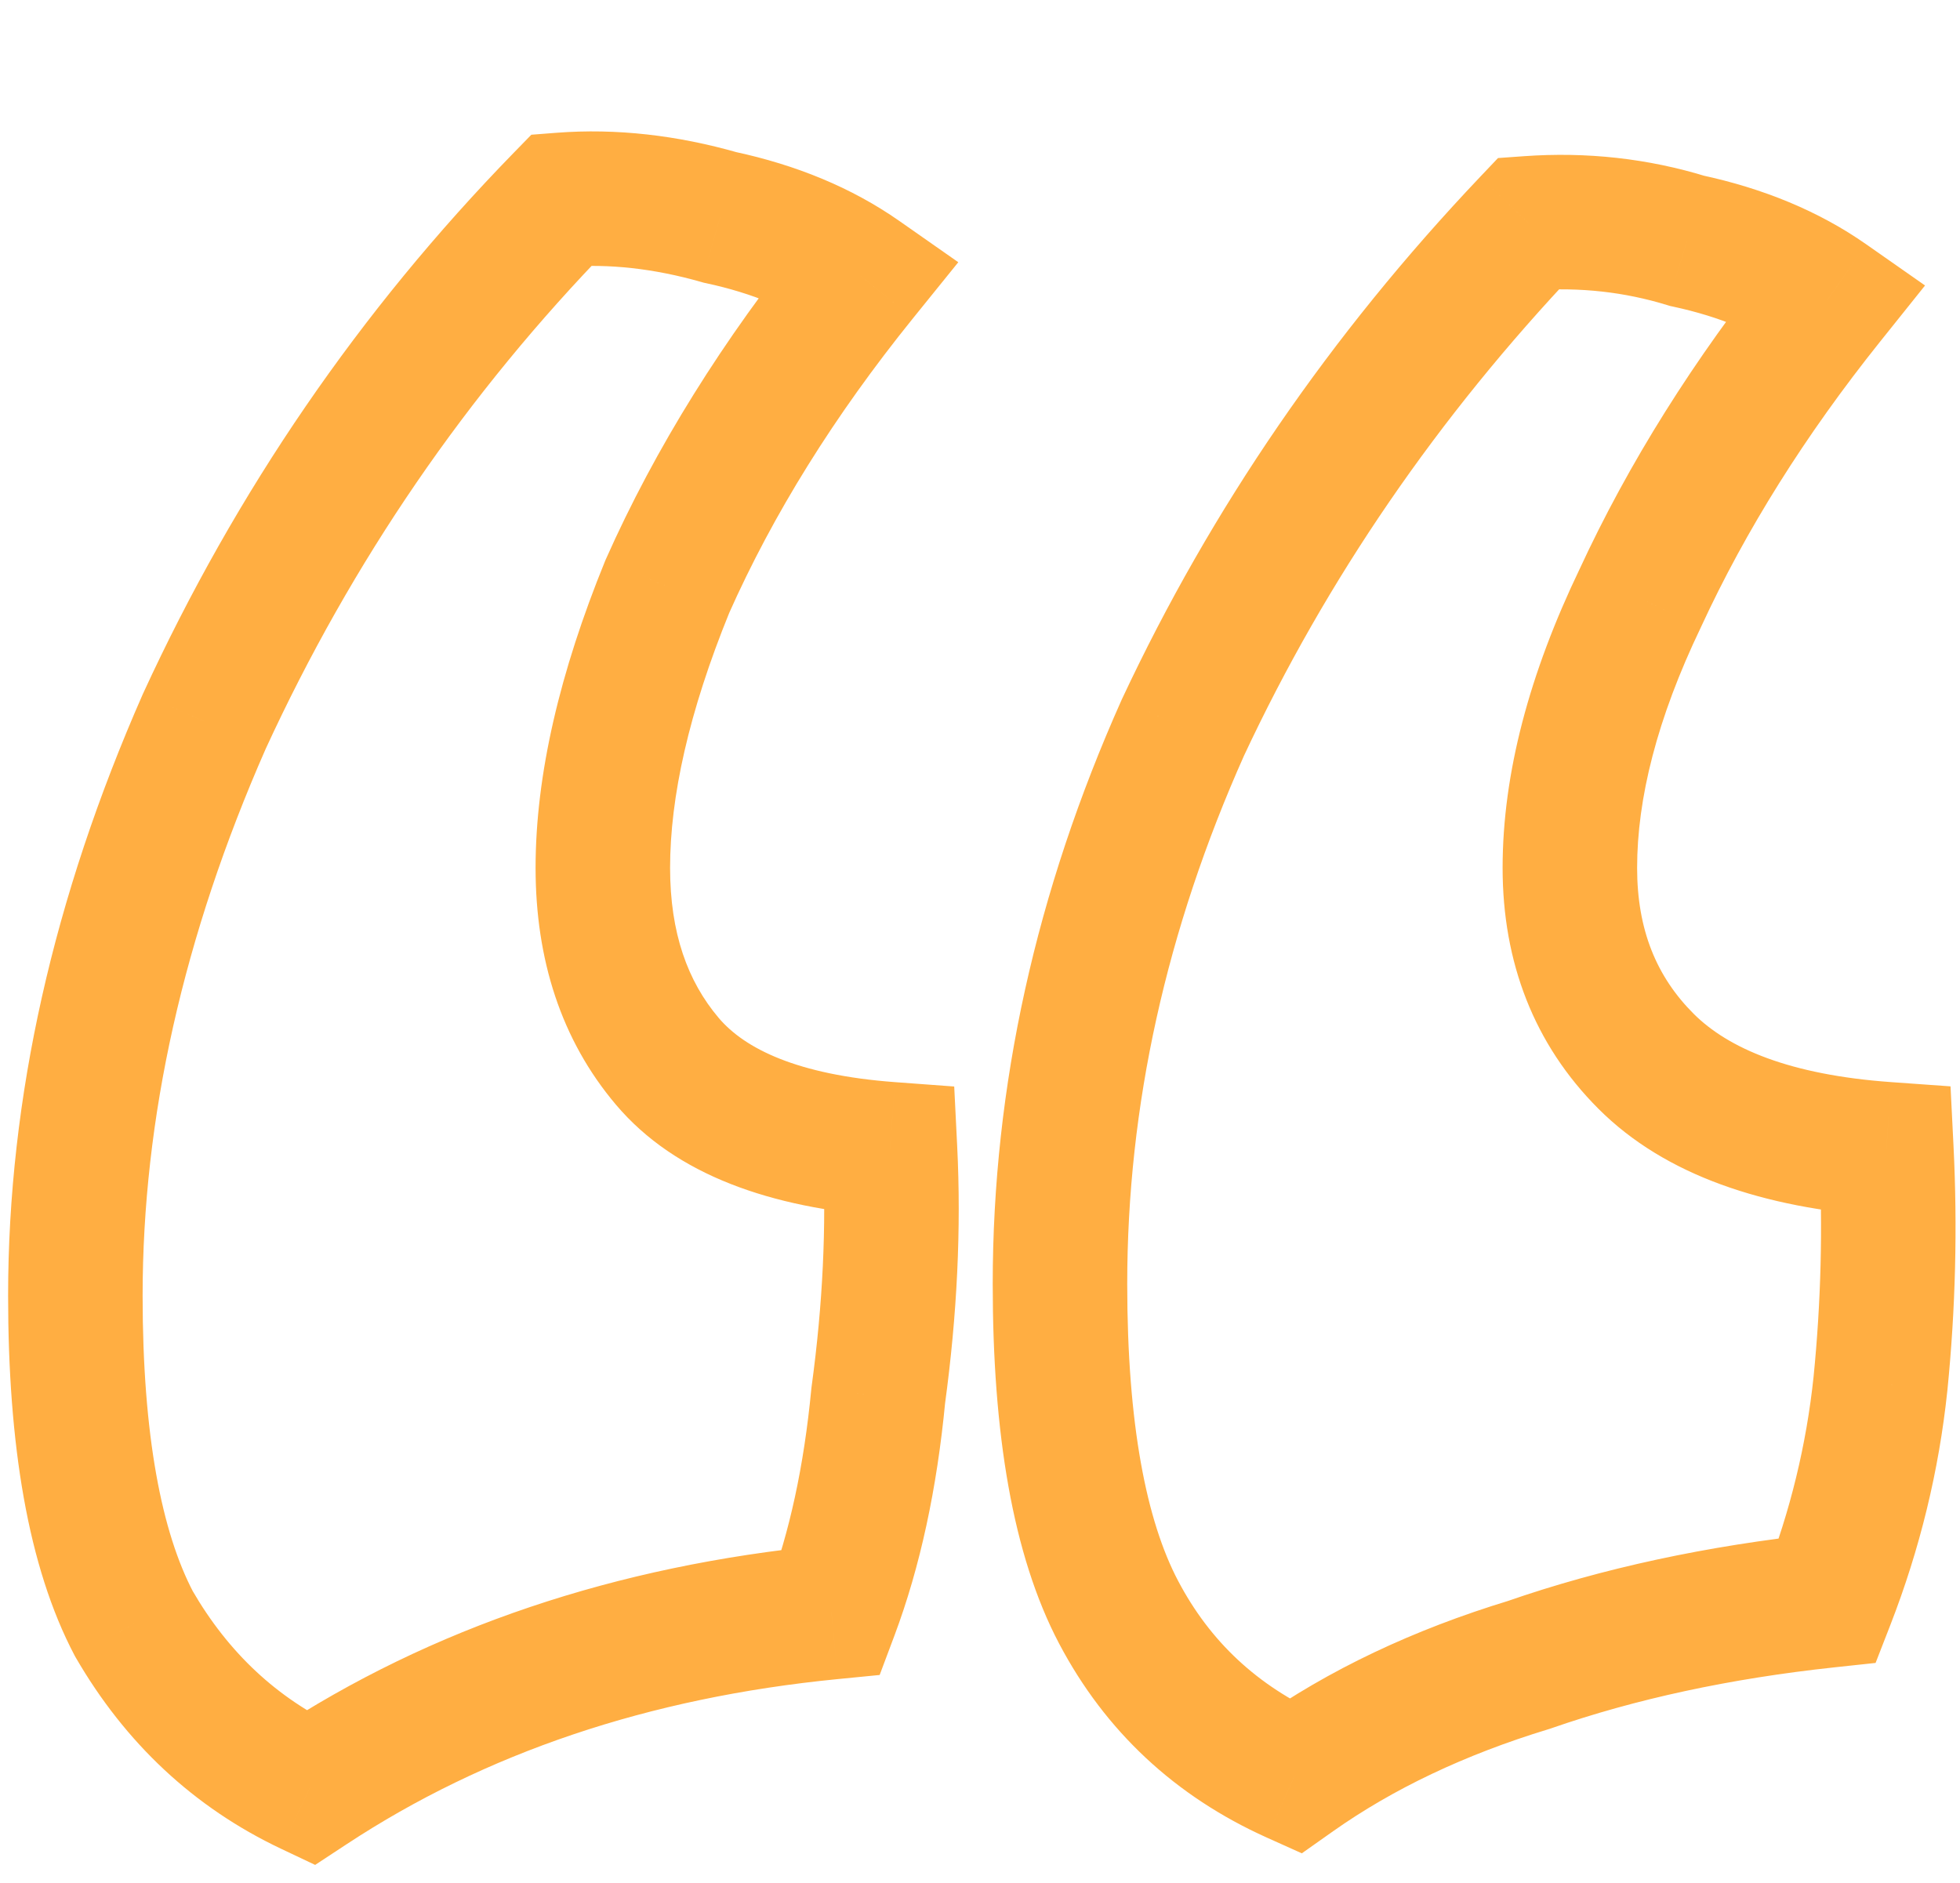 <svg width="102" height="98" viewBox="0 0 102 98" fill="none" xmlns="http://www.w3.org/2000/svg">
<path d="M16.122 93.055L14.623 96.218L16.401 97.06L18.045 95.979L16.122 93.055ZM6.972 84.515L3.874 86.145L3.907 86.207L3.943 86.269L6.972 84.515ZM10.632 37.545L7.452 36.082L7.44 36.109L7.428 36.135L10.632 37.545ZM29.237 10.4L28.968 6.91L27.651 7.012L26.73 7.957L29.237 10.4ZM37.472 11.315L36.51 14.68L36.623 14.713L36.738 14.737L37.472 11.315ZM44.792 14.365L47.514 16.564L49.87 13.648L46.799 11.498L44.792 14.365ZM34.727 30.53L31.528 29.108L31.506 29.159L31.485 29.209L34.727 30.53ZM34.727 55.235L37.398 52.974L37.398 52.974L34.727 55.235ZM46.317 59.81L49.812 59.635L49.658 56.548L46.575 56.32L46.317 59.81ZM45.707 72.62L42.239 72.147L42.229 72.218L42.222 72.288L45.707 72.62ZM43.267 83.905L43.608 87.388L45.778 87.175L46.544 85.134L43.267 83.905ZM67.362 92.445L65.925 95.637L67.748 96.457L69.38 95.304L67.362 92.445ZM58.212 83.905L61.309 82.275L61.309 82.275L58.212 83.905ZM61.567 37.85L58.397 36.366L58.384 36.394L58.371 36.422L61.567 37.85ZM79.562 11.62L79.312 8.129L77.957 8.226L77.022 9.211L79.562 11.62ZM87.797 12.535L86.767 15.88L86.914 15.925L87.063 15.957L87.797 12.535ZM95.117 15.585L97.85 17.771L100.181 14.858L97.124 12.718L95.117 15.585ZM85.357 31.14L88.512 32.655L88.523 32.631L88.534 32.607L85.357 31.14ZM85.662 55.235L83.187 57.71L83.187 57.71L85.662 55.235ZM98.167 59.81L101.662 59.635L101.507 56.54L98.416 56.319L98.167 59.81ZM97.862 72.01L101.342 72.376L101.343 72.367L101.344 72.358L97.862 72.01ZM95.117 83.295L95.49 86.775L97.607 86.548L98.379 84.564L95.117 83.295ZM79.562 86.65L80.581 89.998L80.647 89.978L80.711 89.956L79.562 86.65ZM17.62 89.892C14.427 88.38 11.898 86.039 10.001 82.761L3.943 86.269C6.518 90.717 10.089 94.07 14.623 96.218L17.62 89.892ZM10.069 82.885C8.427 79.766 7.422 74.747 7.422 67.435H0.422C0.422 75.17 1.449 81.537 3.874 86.145L10.069 82.885ZM7.422 67.435C7.422 58.223 9.53 48.738 13.835 38.955L7.428 36.135C2.786 46.685 0.422 57.127 0.422 67.435H7.422ZM13.811 39.008C18.323 29.2 24.298 20.483 31.743 12.842L26.73 7.957C18.721 16.176 12.293 25.557 7.452 36.082L13.811 39.008ZM29.505 13.89C31.689 13.722 34.016 13.968 36.51 14.68L38.433 7.95C35.233 7.035 32.071 6.672 28.968 6.91L29.505 13.89ZM36.738 14.737C39.206 15.266 41.195 16.119 42.785 17.232L46.799 11.498C44.322 9.764 41.431 8.584 38.205 7.893L36.738 14.737ZM42.069 12.166C37.632 17.659 34.107 23.306 31.528 29.108L37.925 31.951C40.226 26.774 43.411 21.644 47.514 16.564L42.069 12.166ZM31.485 29.209C29.14 34.967 27.872 40.308 27.872 45.17H34.872C34.872 41.492 35.84 37.073 37.968 31.851L31.485 29.209ZM27.872 45.17C27.872 49.913 29.193 54.114 32.055 57.496L37.398 52.974C35.787 51.07 34.872 48.561 34.872 45.17H27.872ZM32.055 57.496C35.174 61.182 40.166 62.864 46.058 63.3L46.575 56.32C41.487 55.943 38.753 54.575 37.398 52.974L32.055 57.496ZM42.821 59.985C43.012 63.813 42.822 67.865 42.239 72.147L49.175 73.093C49.811 68.428 50.028 63.94 49.812 59.635L42.821 59.985ZM42.222 72.288C41.838 76.32 41.079 79.769 39.989 82.676L46.544 85.134C47.894 81.534 48.761 77.46 49.191 72.952L42.222 72.288ZM42.925 80.422C32.063 81.487 22.456 84.698 14.198 90.131L18.045 95.979C25.24 91.245 33.731 88.357 43.608 87.388L42.925 80.422ZM68.798 89.253C65.427 87.736 62.97 85.431 61.309 82.275L55.114 85.535C57.52 90.106 61.163 93.494 65.925 95.637L68.798 89.253ZM61.309 82.275C59.667 79.156 58.662 74.137 58.662 66.825H51.662C51.662 74.56 52.689 80.927 55.114 85.535L61.309 82.275ZM58.662 66.825C58.662 57.592 60.678 48.418 64.762 39.278L58.371 36.422C53.915 46.395 51.662 56.538 51.662 66.825H58.662ZM64.737 39.334C69.045 30.13 74.826 21.696 82.101 14.029L77.022 9.211C69.25 17.404 63.035 26.457 58.397 36.366L64.737 39.334ZM79.811 15.111C82.24 14.938 84.551 15.198 86.767 15.88L88.826 9.19C85.756 8.245 82.576 7.896 79.312 8.129L79.811 15.111ZM87.063 15.957C89.531 16.486 91.52 17.34 93.109 18.452L97.124 12.718C94.647 10.984 91.756 9.804 88.53 9.113L87.063 15.957ZM92.384 13.399C88.16 18.677 84.75 24.102 82.179 29.673L88.534 32.607C90.843 27.605 93.939 22.659 97.85 17.771L92.384 13.399ZM82.201 29.625C79.604 35.036 78.197 40.236 78.197 45.17H85.197C85.197 41.564 86.229 37.41 88.512 32.655L82.201 29.625ZM78.197 45.17C78.197 50.075 79.826 54.349 83.187 57.71L88.136 52.76C86.21 50.834 85.197 48.398 85.197 45.17H78.197ZM83.187 57.71C86.67 61.193 91.809 62.865 97.917 63.301L98.416 56.319C93.137 55.942 89.94 54.563 88.136 52.76L83.187 57.71ZM94.671 59.985C94.865 63.876 94.768 67.768 94.379 71.662L101.344 72.358C101.768 68.118 101.874 63.877 101.662 59.635L94.671 59.985ZM94.381 71.644C94.007 75.194 93.166 78.653 91.855 82.026L98.379 84.564C99.913 80.617 100.903 76.552 101.342 72.376L94.381 71.644ZM94.744 79.815C88.826 80.449 83.376 81.618 78.412 83.344L80.711 89.956C85.101 88.429 90.021 87.361 95.49 86.775L94.744 79.815ZM78.543 83.302C73.563 84.817 69.148 86.9 65.343 89.586L69.38 95.304C72.489 93.11 76.207 91.33 80.581 89.998L78.543 83.302Z" fill="#FFAE42"/>
</svg>
